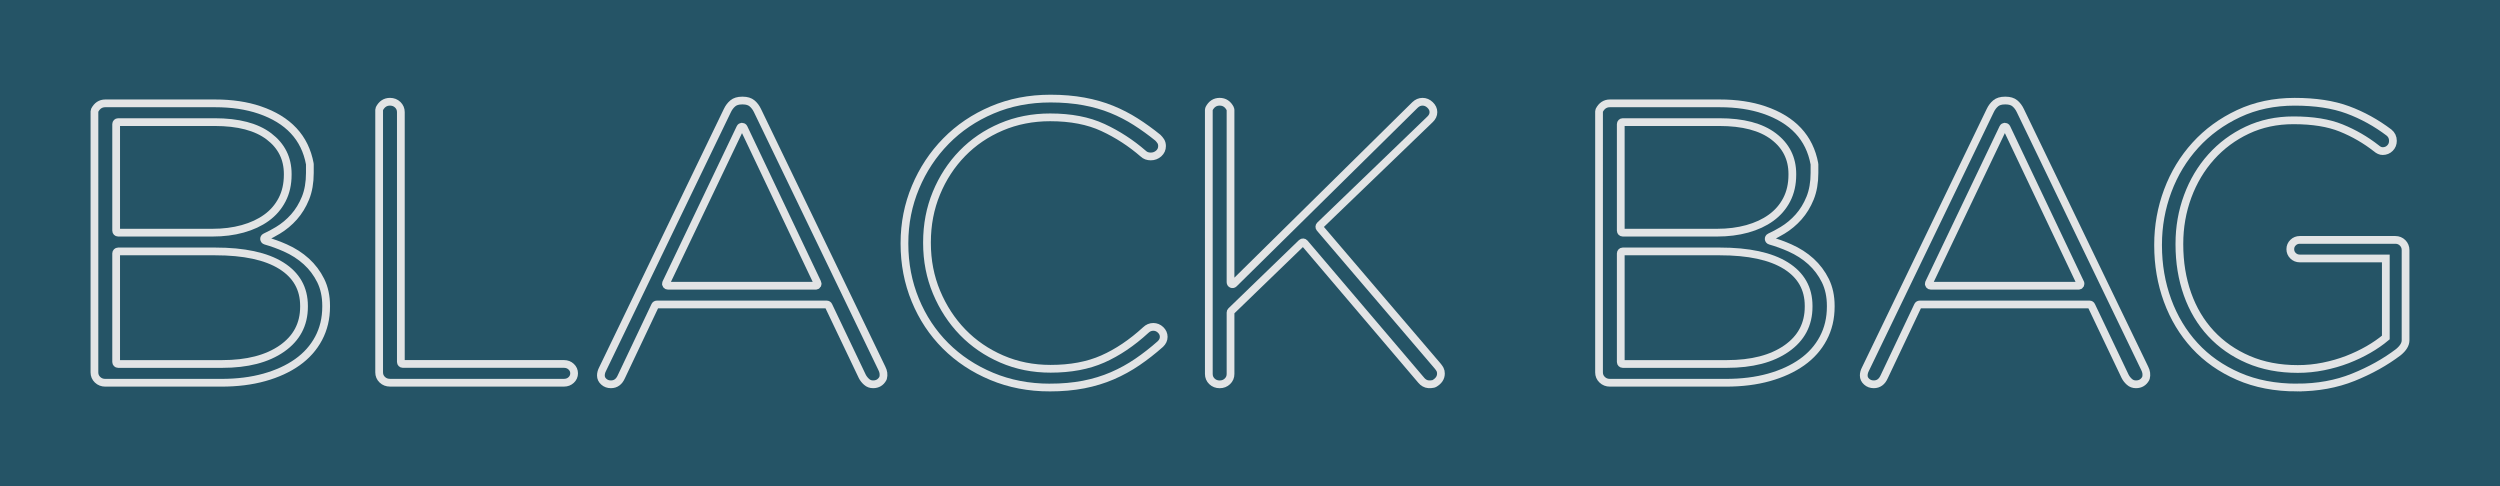 <?xml version="1.0" encoding="UTF-8"?>
<!-- Created with Inkscape (http://www.inkscape.org/) -->
<svg width="360" height="70" version="1.1" viewBox="0 0 360 70" xml:space="preserve" xmlns="http://www.w3.org/2000/svg"><rect x="-5" y="-5" width="370" height="80" fill="#255466"/><g fill="none" stroke="#e2e4e5" stroke-width="1.115"><path d="m31.996 52.413c3.606 0 6.472-0.74 8.596-2.221 2.124-1.48 3.186-3.49 3.186-6.028v-0.115c0-2.5-1.093-4.431-3.276-5.796-2.185-1.366-5.36-2.049-9.529-2.049h-13.965c-0.156 0-0.283 0.128-0.283 0.281v15.646c0 0.155 0.126 0.281 0.283 0.281zm-1.382-18.91c1.562 0 3.005-0.183 4.327-0.549 1.323-0.368 2.465-0.896 3.428-1.593 0.963-0.695 1.713-1.562 2.254-2.605 0.54-1.041 0.811-2.239 0.811-3.59v-0.115c0-2.238-0.901-4.043-2.704-5.412-1.805-1.371-4.41-2.056-7.816-2.056h-13.905c-0.156 0-0.283 0.126-0.283 0.281v15.357c0 0.156 0.126 0.281 0.283 0.281zm-17.014-17.476c0-0.046 0.013-0.095 0.034-0.139 0.346-0.67 0.856-1.006 1.53-1.006h15.81c2.405 0 4.539 0.318 6.402 0.951 4.138 1.407 6.542 3.99 7.239 7.765 0.004 0.018 0.005 0.039 0.005 0.059v1.245c0 1.381-0.21 2.592-0.63 3.628-0.421 1.036-0.974 1.938-1.654 2.708-0.682 0.767-1.454 1.41-2.315 1.929-0.618 0.371-1.228 0.698-1.835 0.979-0.235 0.111-0.2 0.45 0.051 0.52 0.969 0.277 1.915 0.621 2.836 1.03 1.163 0.515 2.172 1.166 3.036 1.95 0.861 0.784 1.551 1.702 2.074 2.754 0.52 1.051 0.781 2.266 0.781 3.642v0.117c0 1.683-0.361 3.203-1.083 4.56-0.721 1.359-1.744 2.505-3.065 3.442-1.323 0.937-2.906 1.664-4.749 2.18-1.845 0.517-3.909 0.775-6.192 0.775h-16.713c-0.441 0-0.811-0.145-1.111-0.431-0.301-0.287-0.453-0.641-0.453-1.064z"/><path d="m54.598 15.798c0-0.048 0.011-0.095 0.032-0.138 0.346-0.673 0.856-1.009 1.53-1.009 0.441 0 0.811 0.145 1.112 0.432 0.3 0.288 0.451 0.643 0.451 1.065v35.981c0 0.156 0.125 0.281 0.281 0.281h23.224c0.4 0 0.742 0.133 1.022 0.395s0.421 0.581 0.421 0.956c0 0.375-0.141 0.695-0.421 0.957-0.28 0.263-0.622 0.393-1.022 0.393h-25.068c-0.44 0-0.812-0.142-1.113-0.43-0.3-0.287-0.45-0.641-0.45-1.062z"/><path d="m117.72 40.746-10.618-22.341c-0.102-0.215-0.406-0.215-0.505-0.001l-10.676 22.343c-0.09 0.186 0.046 0.401 0.254 0.401h21.293c0.205 0 0.343-0.215 0.253-0.401zm-31.19 13.334c0-0.306 0.08-0.613 0.24-0.919l17.974-37.245c0.202-0.42 0.461-0.766 0.784-1.035 0.32-0.266 0.758-0.401 1.322-0.401h0.118c0.56 0 1.002 0.135 1.322 0.401 0.323 0.269 0.582 0.615 0.784 1.035l17.913 37.126c0.24 0.46 0.301 0.917 0.183 1.376-0.01 0.029-0.023 0.06-0.036 0.087-0.304 0.555-0.774 0.835-1.408 0.835-0.361 0-0.672-0.115-0.931-0.344-0.262-0.231-0.473-0.498-0.63-0.804l-4.858-10.186c-0.045-0.099-0.144-0.16-0.253-0.16h-24.471c-0.109 0-0.208 0.061-0.255 0.16l-4.853 10.241c-0.321 0.73-0.821 1.093-1.503 1.093-0.402 0-0.744-0.124-1.022-0.374-0.281-0.248-0.421-0.545-0.421-0.89z"/><path d="m151.16 55.805c-3.005 0-5.789-0.537-8.355-1.609-2.567-1.073-4.781-2.538-6.643-4.396-1.863-1.859-3.319-4.053-4.359-6.581-1.043-2.529-1.561-5.231-1.561-8.104v-0.115c0-2.835 0.531-5.518 1.593-8.046 1.059-2.529 2.525-4.741 4.387-6.637 1.863-1.898 4.077-3.393 6.644-4.484 2.563-1.093 5.369-1.637 8.416-1.637 1.721 0 3.315 0.135 4.78 0.403 1.463 0.268 2.804 0.652 4.026 1.149 1.222 0.497 2.374 1.093 3.456 1.781 1.082 0.69 2.147 1.456 3.187 2.299 0.16 0.154 0.301 0.327 0.423 0.517 0.118 0.192 0.179 0.422 0.179 0.69 0 0.422-0.16 0.776-0.48 1.064-0.323 0.286-0.704 0.43-1.143 0.43-0.444 0-0.803-0.133-1.084-0.403-1.764-1.53-3.696-2.786-5.802-3.764-2.102-0.978-4.637-1.465-7.603-1.465-2.525 0-4.867 0.46-7.034 1.379-2.163 0.92-4.038 2.195-5.622 3.822-1.581 1.627-2.823 3.535-3.725 5.719-0.902 2.184-1.354 4.54-1.354 7.069v0.115c0 2.53 0.461 4.895 1.383 7.097 0.925 2.204 2.176 4.12 3.757 5.747 1.584 1.63 3.459 2.913 5.622 3.851 2.163 0.94 4.509 1.408 7.034 1.408 2.883 0 5.392-0.468 7.513-1.408 2.125-0.939 4.189-2.329 6.192-4.166 0.32-0.307 0.679-0.46 1.085-0.46 0.4 0 0.749 0.144 1.05 0.43 0.3 0.288 0.451 0.624 0.451 1.006 0 0.384-0.16 0.729-0.48 1.034-1.082 0.959-2.186 1.821-3.309 2.586-1.123 0.769-2.323 1.429-3.606 1.985-1.284 0.554-2.666 0.975-4.148 1.264-1.484 0.286-3.107 0.43-4.87 0.43z"/><path d="m174.07 15.798c0-0.048 0.01-0.095 0.032-0.138 0.346-0.673 0.854-1.009 1.53-1.009 0.675 0 1.187 0.337 1.529 1.011 0.023 0.041 0.035 0.09 0.035 0.137v24.848c0 0.249 0.301 0.375 0.477 0.2l26.093-25.736c0.32-0.306 0.682-0.46 1.082-0.46s0.761 0.154 1.081 0.46c0.323 0.309 0.483 0.652 0.483 1.035 0 0.384-0.16 0.728-0.483 1.035l-15.859 15.275c-0.106 0.105-0.115 0.273-0.019 0.386l16.963 19.858c0.16 0.191 0.278 0.364 0.358 0.516 0.08 0.154 0.122 0.345 0.122 0.575 0 0.601-0.326 1.085-0.976 1.452-0.032 0.018-0.067 0.03-0.102 0.037-0.522 0.11-0.948 0.073-1.268-0.111-0.201-0.115-0.358-0.248-0.48-0.401l-16.819-19.772c-0.102-0.124-0.291-0.133-0.409-0.021l-10.16 9.825c-0.055 0.053-0.084 0.126-0.084 0.203v8.846c0 0.422-0.15 0.776-0.451 1.064-0.301 0.287-0.672 0.431-1.113 0.431-0.442 0-0.813-0.144-1.114-0.431-0.298-0.287-0.448-0.641-0.448-1.064z"/><path d="m248.66 52.413c3.606 0 6.474-0.74 8.595-2.221 2.125-1.48 3.187-3.49 3.187-6.028v-0.115c0-2.5-1.091-4.431-3.276-5.796-2.186-1.366-5.36-2.049-9.53-2.049h-13.965c-0.153 0-0.281 0.128-0.281 0.281v15.646c0 0.155 0.128 0.281 0.281 0.281zm-1.382-18.91c1.561 0 3.004-0.183 4.326-0.549 1.325-0.368 2.467-0.896 3.427-1.593 0.963-0.695 1.715-1.562 2.256-2.605 0.538-1.041 0.81-2.239 0.81-3.59v-0.115c0-2.238-0.899-4.043-2.704-5.412-1.805-1.371-4.41-2.056-7.815-2.056h-13.907c-0.153 0-0.281 0.126-0.281 0.281v15.357c0 0.156 0.128 0.281 0.281 0.281zm-17.015-17.476c0-0.046 0.013-0.095 0.035-0.139 0.346-0.67 0.855-1.006 1.53-1.006h15.808c2.406 0 4.541 0.318 6.403 0.951 4.138 1.407 6.541 3.99 7.239 7.765 6e-3 0.018 6e-3 0.039 6e-3 0.059v1.245c0 1.381-0.211 2.592-0.63 3.628-0.423 1.036-0.973 1.938-1.655 2.708-0.681 0.767-1.453 1.41-2.313 1.929-0.618 0.371-1.229 0.698-1.837 0.979-0.234 0.111-0.199 0.45 0.051 0.52 0.97 0.277 1.917 0.621 2.838 1.03 1.162 0.515 2.173 1.166 3.037 1.95 0.861 0.784 1.549 1.702 2.074 2.754 0.518 1.051 0.781 2.266 0.781 3.642v0.117c0 1.683-0.362 3.203-1.085 4.56-0.72 1.359-1.741 2.505-3.063 3.442-1.324 0.937-2.908 1.664-4.748 2.18-1.847 0.517-3.911 0.775-6.196 0.775h-16.71c-0.442 0-0.813-0.145-1.11-0.431-0.304-0.287-0.455-0.641-0.455-1.064z"/><path d="m299.57 40.746-10.614-22.341c-0.103-0.215-0.407-0.215-0.509-0.001l-10.675 22.343c-0.09 0.186 0.048 0.401 0.252 0.401h21.293c0.208 0 0.343-0.215 0.253-0.401zm-31.19 13.334c0-0.306 0.08-0.613 0.24-0.919l17.977-37.245c0.199-0.42 0.461-0.766 0.781-1.035 0.32-0.266 0.762-0.401 1.322-0.401h0.121c0.56 0 1.002 0.135 1.322 0.401 0.32 0.269 0.582 0.615 0.781 1.035l17.916 37.126c0.237 0.46 0.298 0.917 0.18 1.376-7e-3 0.029-0.02 0.06-0.036 0.087-0.304 0.555-0.771 0.835-1.408 0.835-0.361 0-0.672-0.115-0.931-0.344-0.262-0.231-0.473-0.498-0.63-0.804l-4.855-10.186c-0.044-0.099-0.147-0.16-0.252-0.16h-24.474c-0.109 0-0.208 0.061-0.256 0.16l-4.851 10.241c-0.32 0.73-0.823 1.093-1.504 1.093-0.4 0-0.743-0.124-1.021-0.374-0.282-0.248-0.422-0.545-0.422-0.89z"/><path d="m330.77 55.805c-3.146 0-5.958-0.54-8.438-1.62-2.484-1.08-4.576-2.548-6.282-4.405-1.706-1.856-3.011-4.025-3.923-6.508-0.909-2.481-1.363-5.125-1.363-7.929v-0.114c0-2.69 0.464-5.276 1.392-7.759 0.928-2.48 2.256-4.67 3.98-6.565 1.722-1.894 3.799-3.41 6.221-4.546 2.426-1.138 5.117-1.705 8.071-1.705 2.995 0 5.545 0.388 7.648 1.165 2.102 0.776 4.08 1.866 5.939 3.268 0.377 0.305 0.566 0.702 0.566 1.194 0 0.417-0.141 0.769-0.425 1.052-0.282 0.283-0.634 0.426-1.053 0.426-0.301 0-0.605-0.134-0.909-0.399-1.552-1.212-3.238-2.188-5.059-2.926-1.818-0.74-4.109-1.11-6.877-1.11-2.426 0-4.64 0.474-6.65 1.42-2.009 0.946-3.74 2.232-5.2 3.858-1.459 1.627-2.585 3.519-3.382 5.675-0.794 2.156-1.194 4.426-1.194 6.809v0.114c0 2.574 0.388 4.957 1.165 7.151 0.778 2.194 1.904 4.085 3.383 5.674 1.478 1.59 3.267 2.839 5.372 3.746 2.103 0.907 4.48 1.363 7.133 1.363 1.251 0 2.48-0.124 3.693-0.369 1.213-0.245 2.358-0.575 3.44-0.99 1.078-0.417 2.093-0.899 3.04-1.445 0.947-0.547 1.779-1.124 2.499-1.729v-11.384h-12.39c-0.378 0-0.701-0.129-0.963-0.388-0.269-0.26-0.4-0.576-0.4-0.948 0-0.371 0.131-0.686 0.4-0.946 0.262-0.259 0.585-0.39 0.963-0.39h13.757c0.416 0 0.768 0.142 1.052 0.426 0.282 0.282 0.426 0.632 0.426 1.049v12.98c0 0.569-0.342 1.135-1.024 1.7-1.894 1.437-4.064 2.647-6.509 3.63-2.441 0.981-5.142 1.472-8.099 1.472z"/></g></svg>
